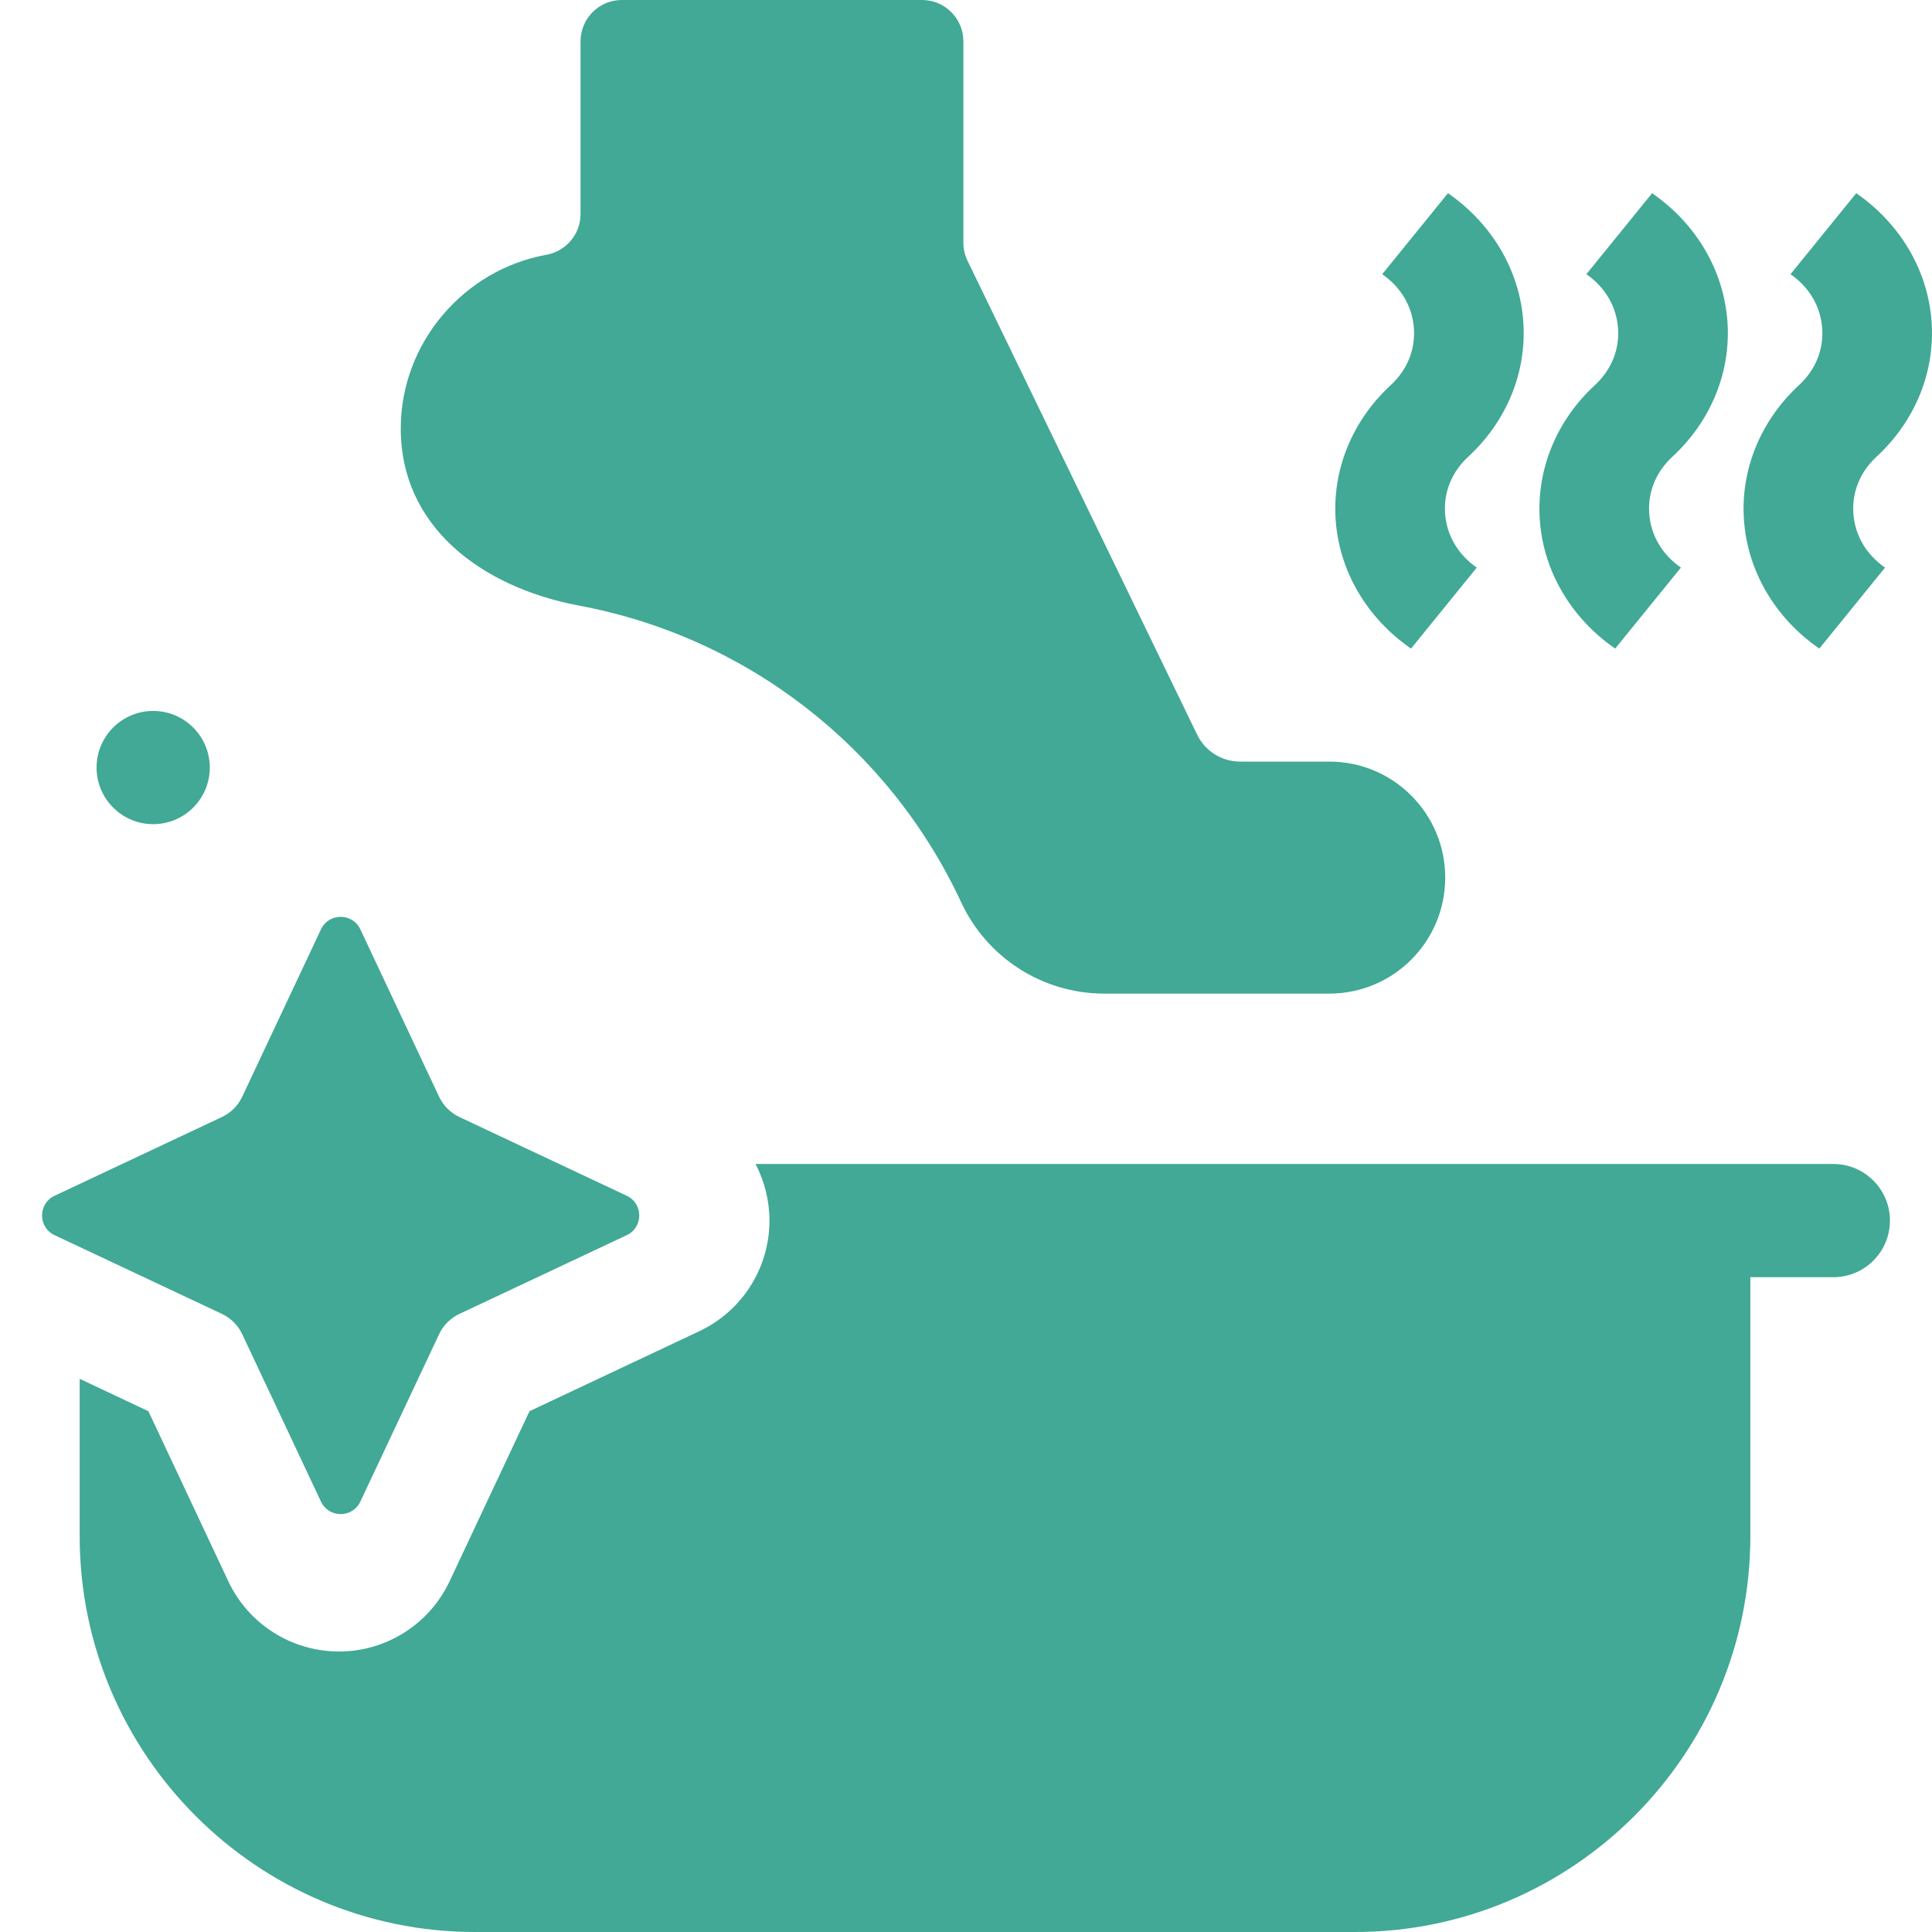 <svg width="140" height="140" viewBox="0 0 140 140" fill="none" xmlns="http://www.w3.org/2000/svg">
<g clip-path="url(#clip0_678_1697)">
<path d="M41.817 43.858C54.033 46.094 64.409 54.12 69.654 65.391C71.531 69.423 75.57 72 80.012 72H96.331C100.968 72 104.726 68.237 104.726 63.594C104.726 58.952 100.968 55.188 96.331 55.188H89.861C88.537 55.188 87.329 54.431 86.751 53.239L70.109 18.893C69.912 18.486 69.81 18.039 69.81 17.587V2.994C69.81 1.341 68.469 0 66.816 0H45.062C43.409 0 42.068 1.34 42.068 2.994V15.517C42.068 16.977 41.013 18.209 39.576 18.467C33.67 19.531 29.035 24.791 29.041 31.066C29.041 38.131 34.831 42.499 41.817 43.858Z" fill="#41A995"/>
<path d="M132.851 84.347H54.747C55.397 85.59 55.758 86.991 55.758 88.449C55.758 91.88 53.777 95.003 50.673 96.465L38.37 102.261L32.581 114.582C31.12 117.69 27.996 119.674 24.562 119.674C21.128 119.674 18.003 117.69 16.543 114.582L10.753 102.261L5.774 99.915V111.317C5.775 127.133 18.628 140 34.426 140H98.185C113.984 140 126.837 127.133 126.837 111.317V92.551H132.851C135.116 92.551 136.952 90.714 136.952 88.449C136.952 86.184 135.116 84.347 132.851 84.347Z" fill="#41A995"/>
<path d="M17.554 96.685L23.259 108.811C23.827 110.018 25.544 110.018 26.112 108.811L31.817 96.685C32.122 96.036 32.644 95.514 33.292 95.209L45.418 89.504C46.625 88.936 46.625 87.219 45.418 86.651L33.292 80.945C32.644 80.64 32.122 80.118 31.817 79.47L26.112 67.343C25.544 66.136 23.827 66.136 23.259 67.343L17.554 79.47C17.249 80.118 16.727 80.64 16.079 80.945L3.953 86.651C2.746 87.219 2.746 88.936 3.953 89.504L16.079 95.209C16.727 95.514 17.249 96.036 17.554 96.685Z" fill="#41A995"/>
<path d="M11.1 59.722C13.365 59.722 15.202 57.886 15.202 55.62C15.202 53.355 13.365 51.518 11.1 51.518C8.835 51.518 6.998 53.355 6.998 55.62C6.998 57.886 8.835 59.722 11.1 59.722Z" fill="#41A995"/>
<path d="M110.379 23.238C110.096 19.572 108.11 16.204 104.925 14L100.161 19.87C101.519 20.812 102.333 22.192 102.454 23.758C102.574 25.324 101.98 26.797 100.778 27.907C97.965 30.505 96.51 34.1 96.794 37.766C97.077 41.431 99.063 44.796 102.248 47L107.012 41.13C105.654 40.188 104.839 38.808 104.719 37.242C104.599 35.68 105.192 34.207 106.395 33.096C109.208 30.498 110.662 26.904 110.379 23.238Z" fill="#41A995"/>
<path d="M111.587 37.766C111.87 41.431 113.856 44.796 117.041 47L121.805 41.13C120.447 40.188 119.632 38.808 119.512 37.242C119.392 35.68 119.985 34.207 121.188 33.096C124.001 30.498 125.455 26.904 125.172 23.238C124.889 19.572 122.903 16.204 119.718 14L114.954 19.87C116.312 20.812 117.126 22.192 117.247 23.758C117.367 25.324 116.773 26.797 115.571 27.907C112.758 30.506 111.303 34.1 111.587 37.766Z" fill="#41A995"/>
<path d="M126.38 37.766C126.663 41.431 128.649 44.796 131.834 47L136.598 41.13C135.24 40.188 134.425 38.808 134.305 37.242C134.185 35.68 134.778 34.207 135.981 33.096C138.793 30.498 140.248 26.904 139.965 23.238C139.682 19.572 137.696 16.204 134.511 14L129.747 19.87C131.105 20.812 131.919 22.192 132.04 23.758C132.16 25.324 131.566 26.797 130.364 27.907C127.551 30.506 126.096 34.1 126.38 37.766Z" fill="#41A995"/>
</g>
<defs>
<clipPath id="clip0_678_1697">
<rect width="140" height="140" fill="white"/>
</clipPath>
</defs>
</svg>
